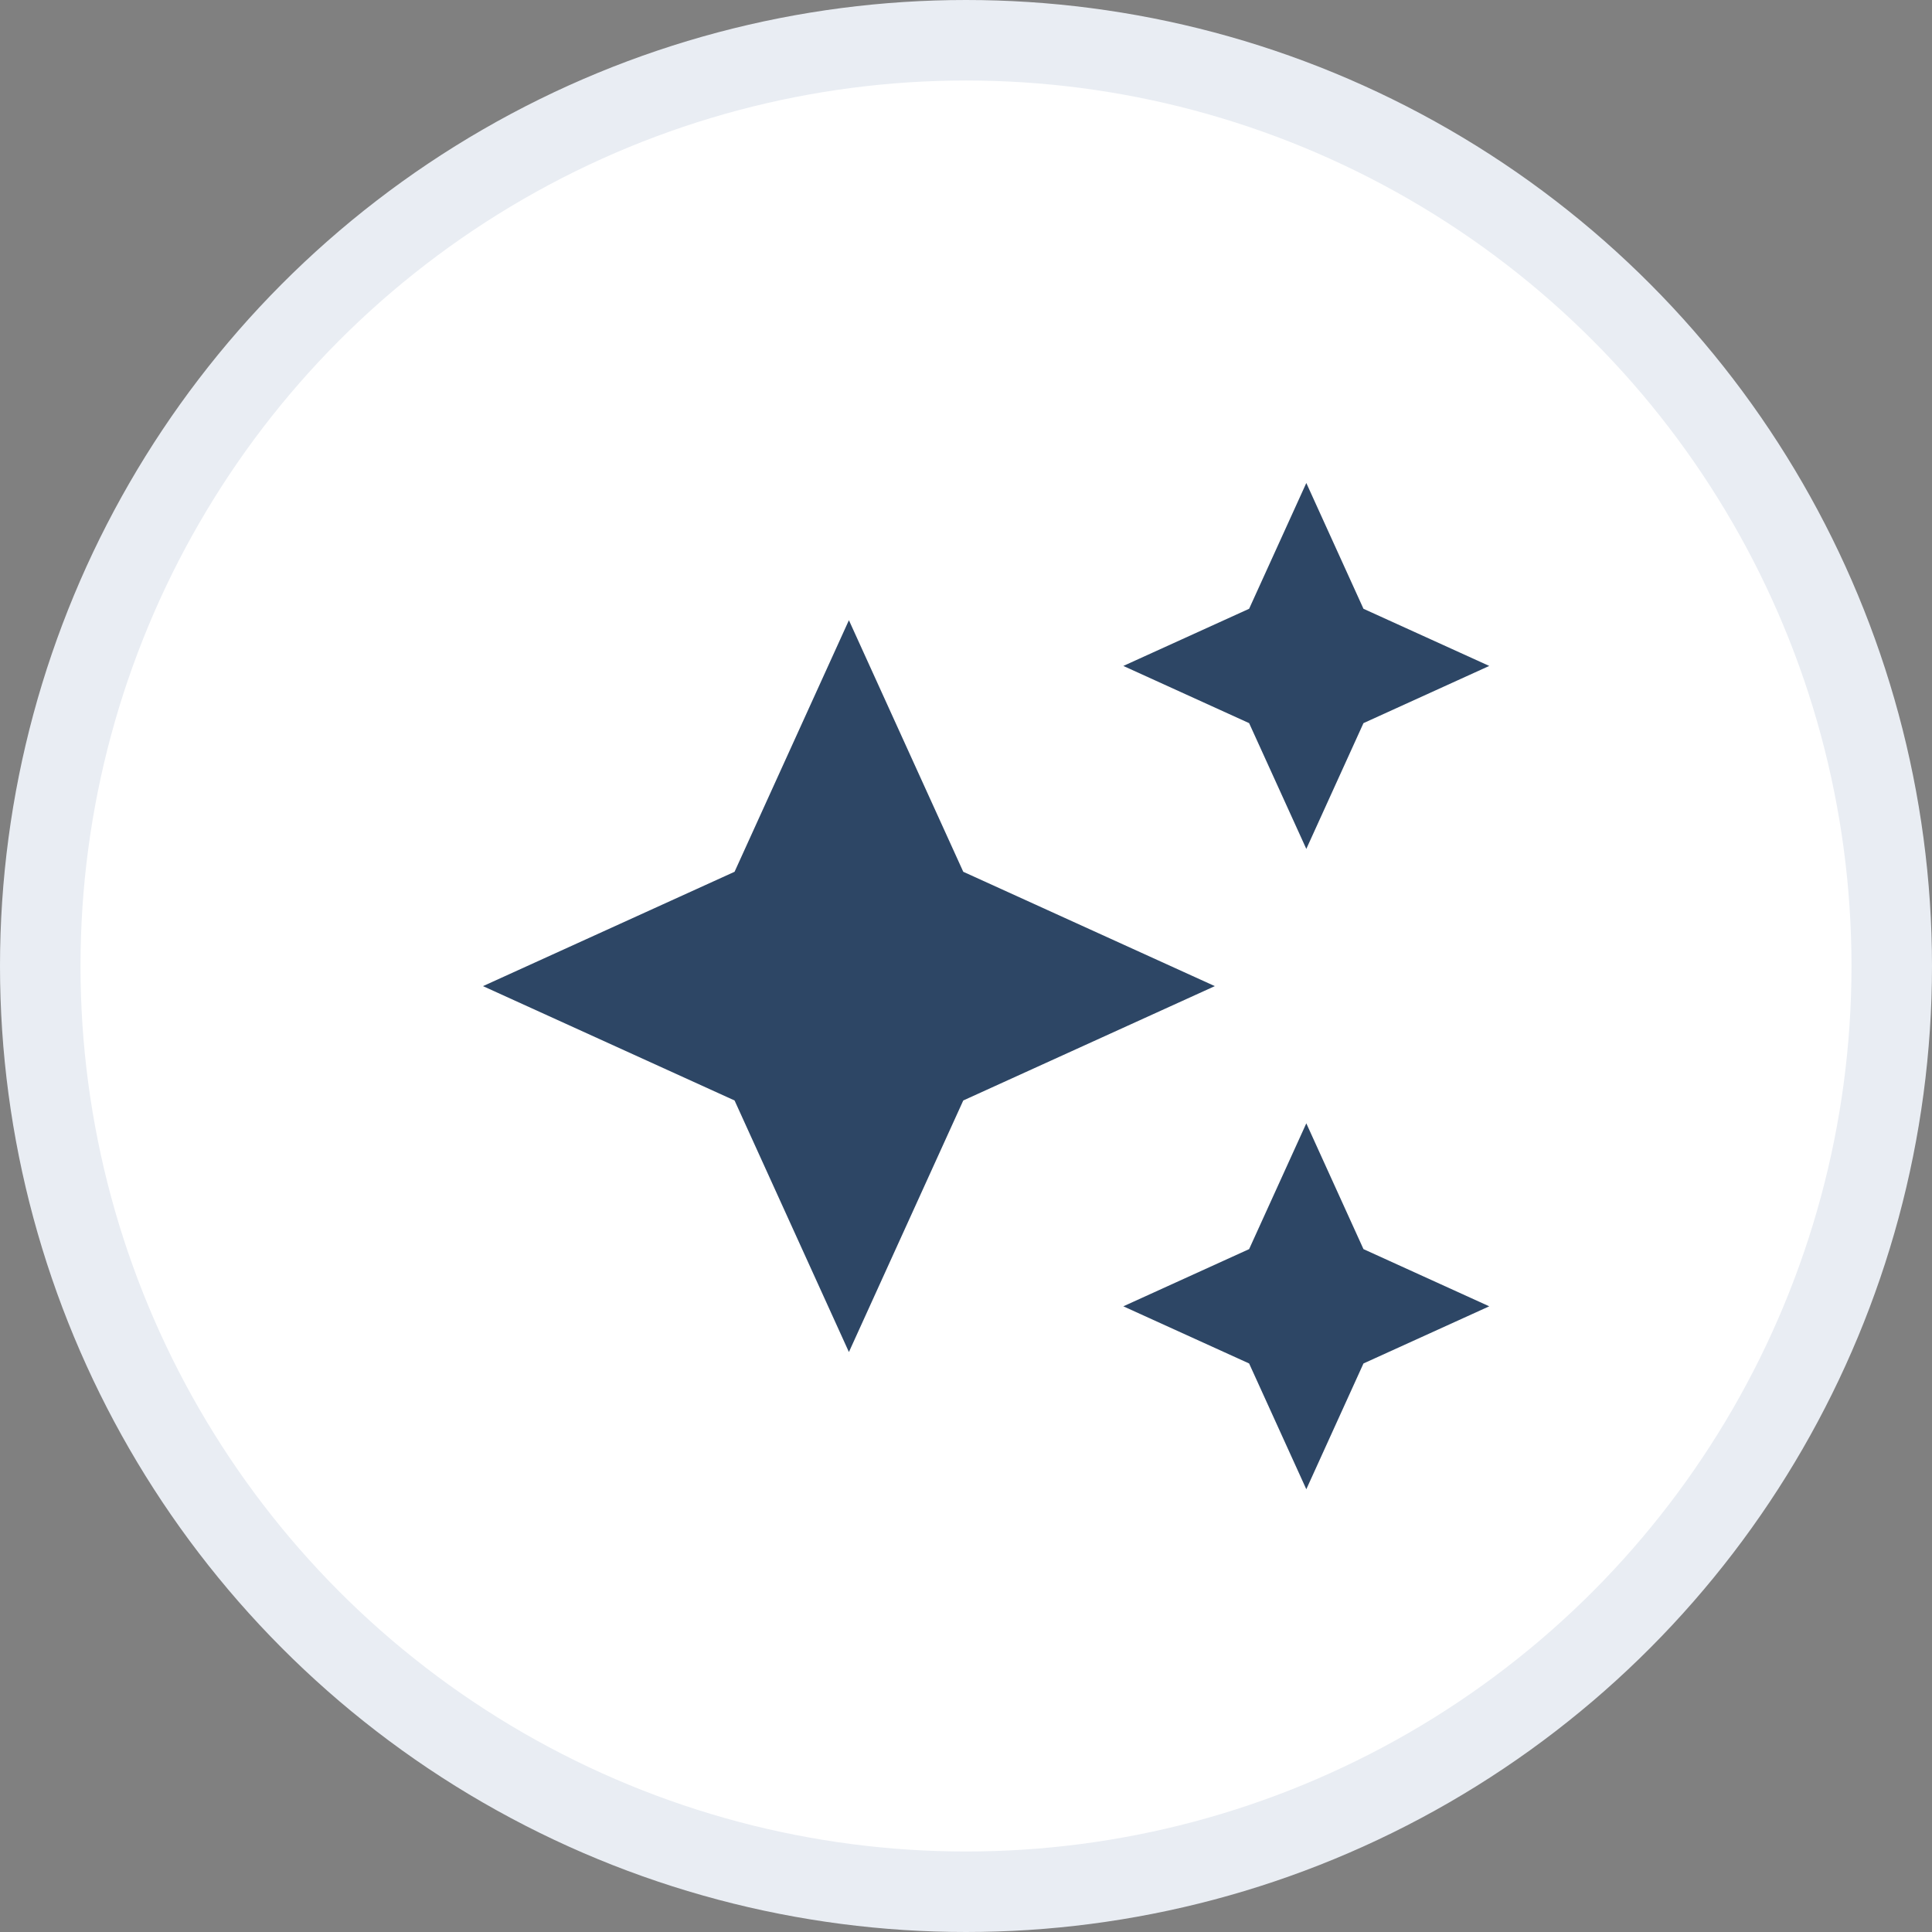 <?xml version="1.0" encoding="UTF-8"?>
<svg width="48px" height="48px" viewBox="0 0 48 48" version="1.1" xmlns="http://www.w3.org/2000/svg" xmlns:xlink="http://www.w3.org/1999/xlink">
    <rect x="0" y="0" width="48" height="48" fill="#808080" stroke="none"/>
    <title>awesome-icon</title>
    <g id="页面-1" stroke="none" stroke-width="1" fill="none" fill-rule="evenodd">
        <g id="awesome-icon" transform="translate(1, 1)" fill-rule="nonzero">
            <circle id="椭圆形" stroke="#E9EDF3" stroke-width="2" fill="#FFFFFF" cx="23" cy="23" r="23"></circle>
            <g id="编组" transform="translate(11, 11)" fill="#2D4665">
                <path d="M20.455,9.091 L21.875,5.966 L25,4.545 L21.875,3.125 L20.455,0 L19.034,3.125 L15.909,4.545 L19.034,5.966 L20.455,9.091 Z M11.932,9.659 L9.091,3.409 L6.25,9.659 L0,12.5 L6.25,15.341 L9.091,21.591 L11.932,15.341 L18.182,12.5 L11.932,9.659 Z M20.455,15.909 L19.034,19.034 L15.909,20.455 L19.034,21.875 L20.455,25 L21.875,21.875 L25,20.455 L21.875,19.034 L20.455,15.909 Z" id="形状"></path>
            </g>
        </g>
    </g>
</svg>